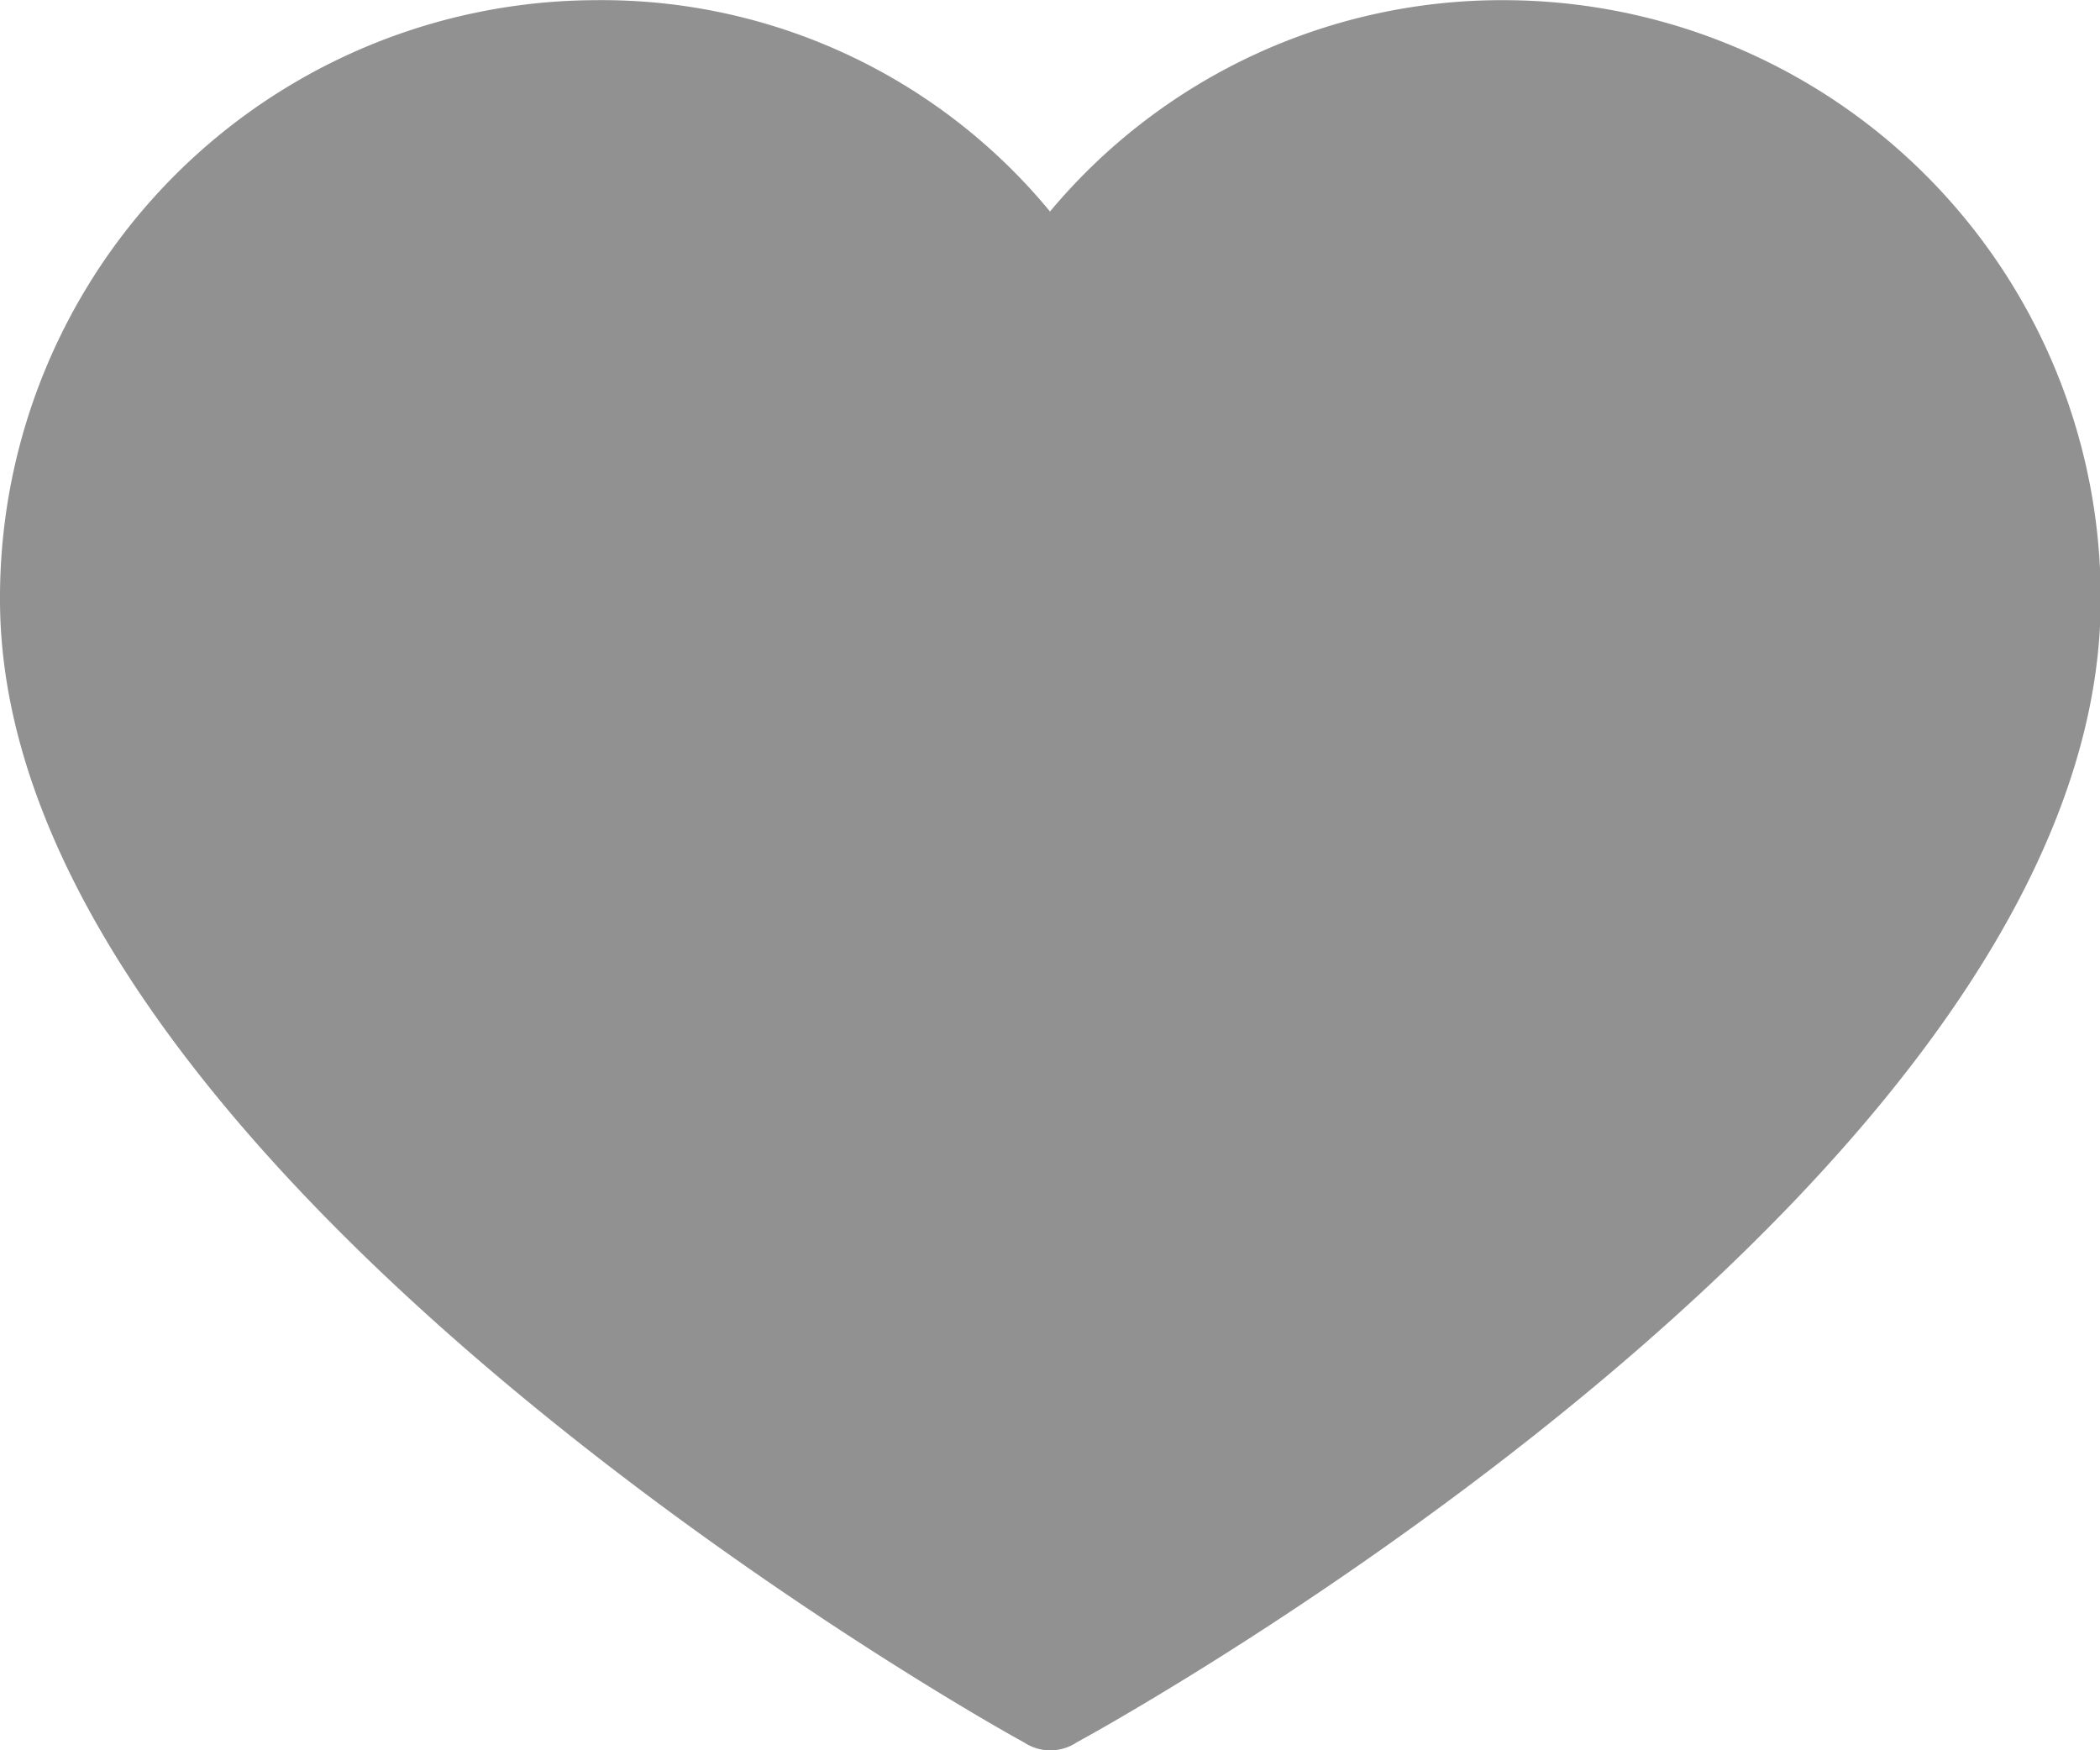 <svg xmlns="http://www.w3.org/2000/svg" width="24" height="20" viewBox="0 0 24 20">
  <path id="icon-heart" d="M26.695,16.3A6.726,6.726,0,0,0,21.5,18.715,6.636,6.636,0,0,0,16.305,16.3,6.827,6.827,0,0,0,9.5,23.149c0,6.483,11.241,12.813,11.7,13.057a.544.544,0,0,0,.608,0c.456-.245,11.7-6.483,11.7-13.057A6.827,6.827,0,0,0,26.695,16.3Z" transform="translate(-9.5 -16.298)" fill="#919191"/>
</svg>
